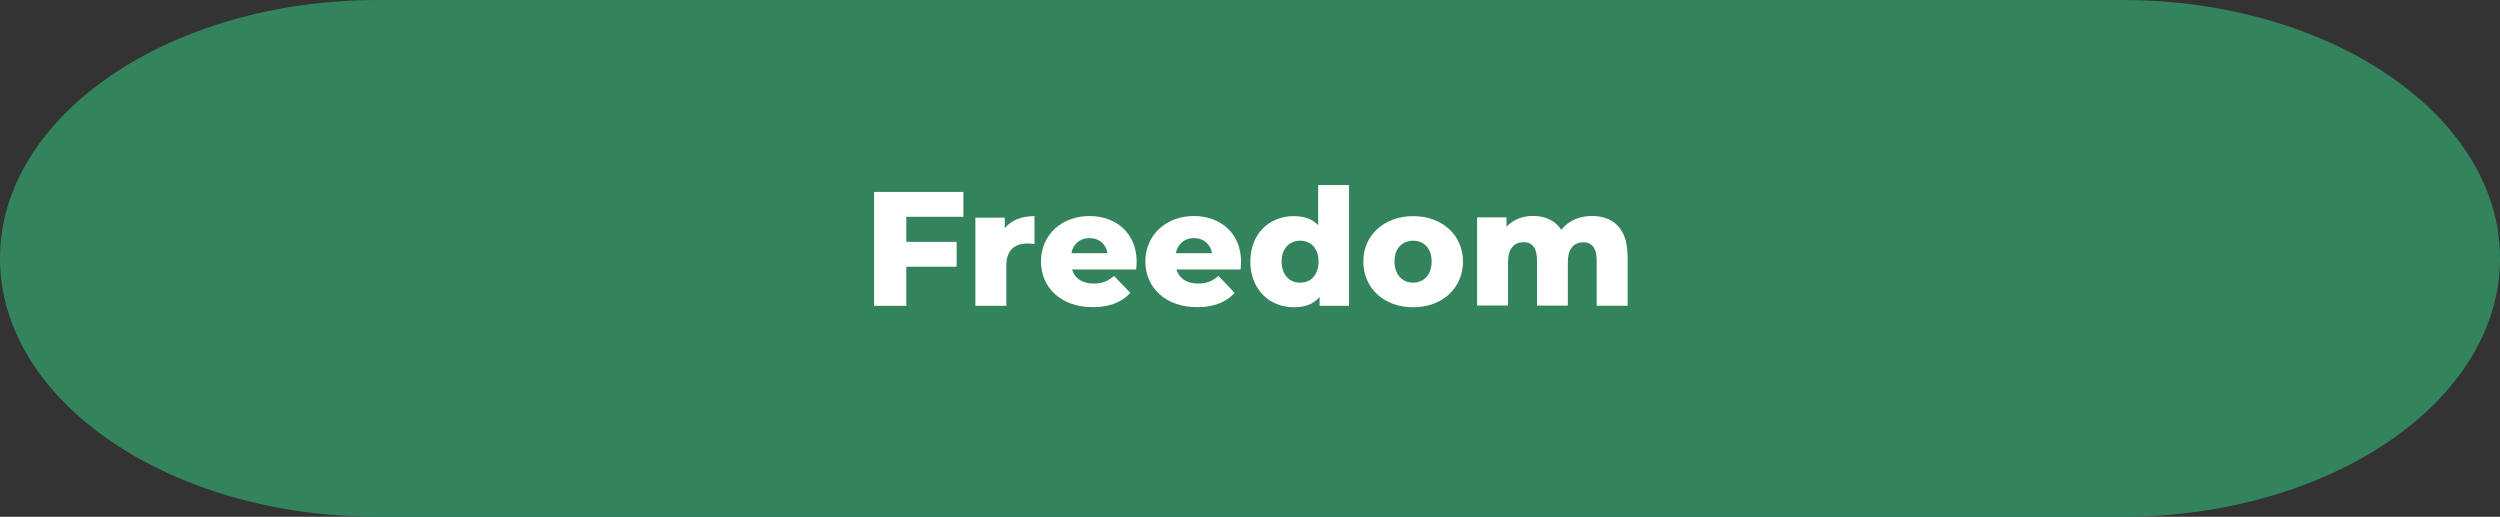 <?xml version="1.0" encoding="UTF-8"?>
<svg id="Layer_1" data-name="Layer 1" xmlns="http://www.w3.org/2000/svg" viewBox="0 0 258.41 53.42">
  <rect x="0" y="0" width="258.41" height="53.42" fill="#333333" stroke="none"/>
  <defs>
    <style>
      .cls-1 {
        fill: #fff;
      }

      .cls-1, .cls-2 {
        stroke-width: 0px;
      }

      .cls-2 {
        fill: #33845d;
      }
    </style>
  </defs>
  <path class="cls-2" d="M219.33,53.42H39.08C17.5,53.42,0,41.46,0,26.71h0C0,11.96,17.5,0,39.08,0h180.25c21.58,0,39.08,11.96,39.08,26.71h0c0,14.75-17.5,26.71-39.08,26.71Z"/>
  <g>
    <path class="cls-1" d="M93.68,22.41v2.59h5.2v2.57h-5.2v4.04h-3.33v-11.77h9.23v2.57h-5.9Z"/>
    <path class="cls-1" d="M106.93,22.34v2.88c-.29-.03-.49-.05-.72-.05-1.29,0-2.19.66-2.19,2.25v4.19h-3.2v-9.11h3.04v1.09c.66-.82,1.71-1.25,3.06-1.25Z"/>
    <path class="cls-1" d="M117.43,27.85h-6.62c.27.92,1.06,1.46,2.24,1.46.89,0,1.48-.25,2.1-.79l1.68,1.75c-.87.97-2.15,1.48-3.88,1.48-3.25,0-5.35-2-5.35-4.73s2.14-4.69,5.01-4.69c2.69,0,4.88,1.72,4.88,4.73,0,.24-.03.54-.05.79ZM110.75,26.17h3.73c-.17-.96-.88-1.56-1.87-1.56s-1.68.61-1.87,1.56Z"/>
    <path class="cls-1" d="M128.22,27.85h-6.62c.27.92,1.06,1.46,2.24,1.46.89,0,1.48-.25,2.1-.79l1.68,1.75c-.87.97-2.15,1.48-3.88,1.48-3.25,0-5.35-2-5.35-4.73s2.14-4.69,5.01-4.69c2.69,0,4.88,1.72,4.88,4.73,0,.24-.03.54-.05.79ZM121.55,26.17h3.73c-.17-.96-.88-1.56-1.87-1.56s-1.68.61-1.87,1.56Z"/>
    <path class="cls-1" d="M139.44,19.13v12.48h-3.04v-.91c-.61.72-1.5,1.06-2.67,1.06-2.49,0-4.49-1.82-4.49-4.73s2-4.69,4.49-4.69c1.06,0,1.92.3,2.52.94v-4.15h3.19ZM136.29,27.03c0-1.38-.82-2.15-1.9-2.15s-1.92.77-1.92,2.15.82,2.19,1.92,2.19,1.9-.79,1.9-2.19Z"/>
    <path class="cls-1" d="M140.92,27.03c0-2.74,2.17-4.69,5.15-4.69s5.15,1.95,5.15,4.69-2.14,4.73-5.15,4.73-5.15-1.97-5.15-4.73ZM147.98,27.03c0-1.38-.82-2.15-1.92-2.15s-1.92.77-1.92,2.15.84,2.19,1.92,2.19,1.92-.79,1.92-2.19Z"/>
    <path class="cls-1" d="M168.24,26.39v5.21h-3.2v-4.69c0-1.31-.54-1.87-1.38-1.87-.92,0-1.6.62-1.6,2.03v4.52h-3.19v-4.69c0-1.31-.52-1.87-1.38-1.87-.94,0-1.61.62-1.61,2.03v4.52h-3.2v-9.11h3.04v.96c.69-.74,1.65-1.11,2.72-1.11,1.25,0,2.3.45,2.94,1.43.72-.91,1.85-1.43,3.16-1.43,2.12,0,3.68,1.23,3.68,4.05Z"/>
  </g>
</svg>
